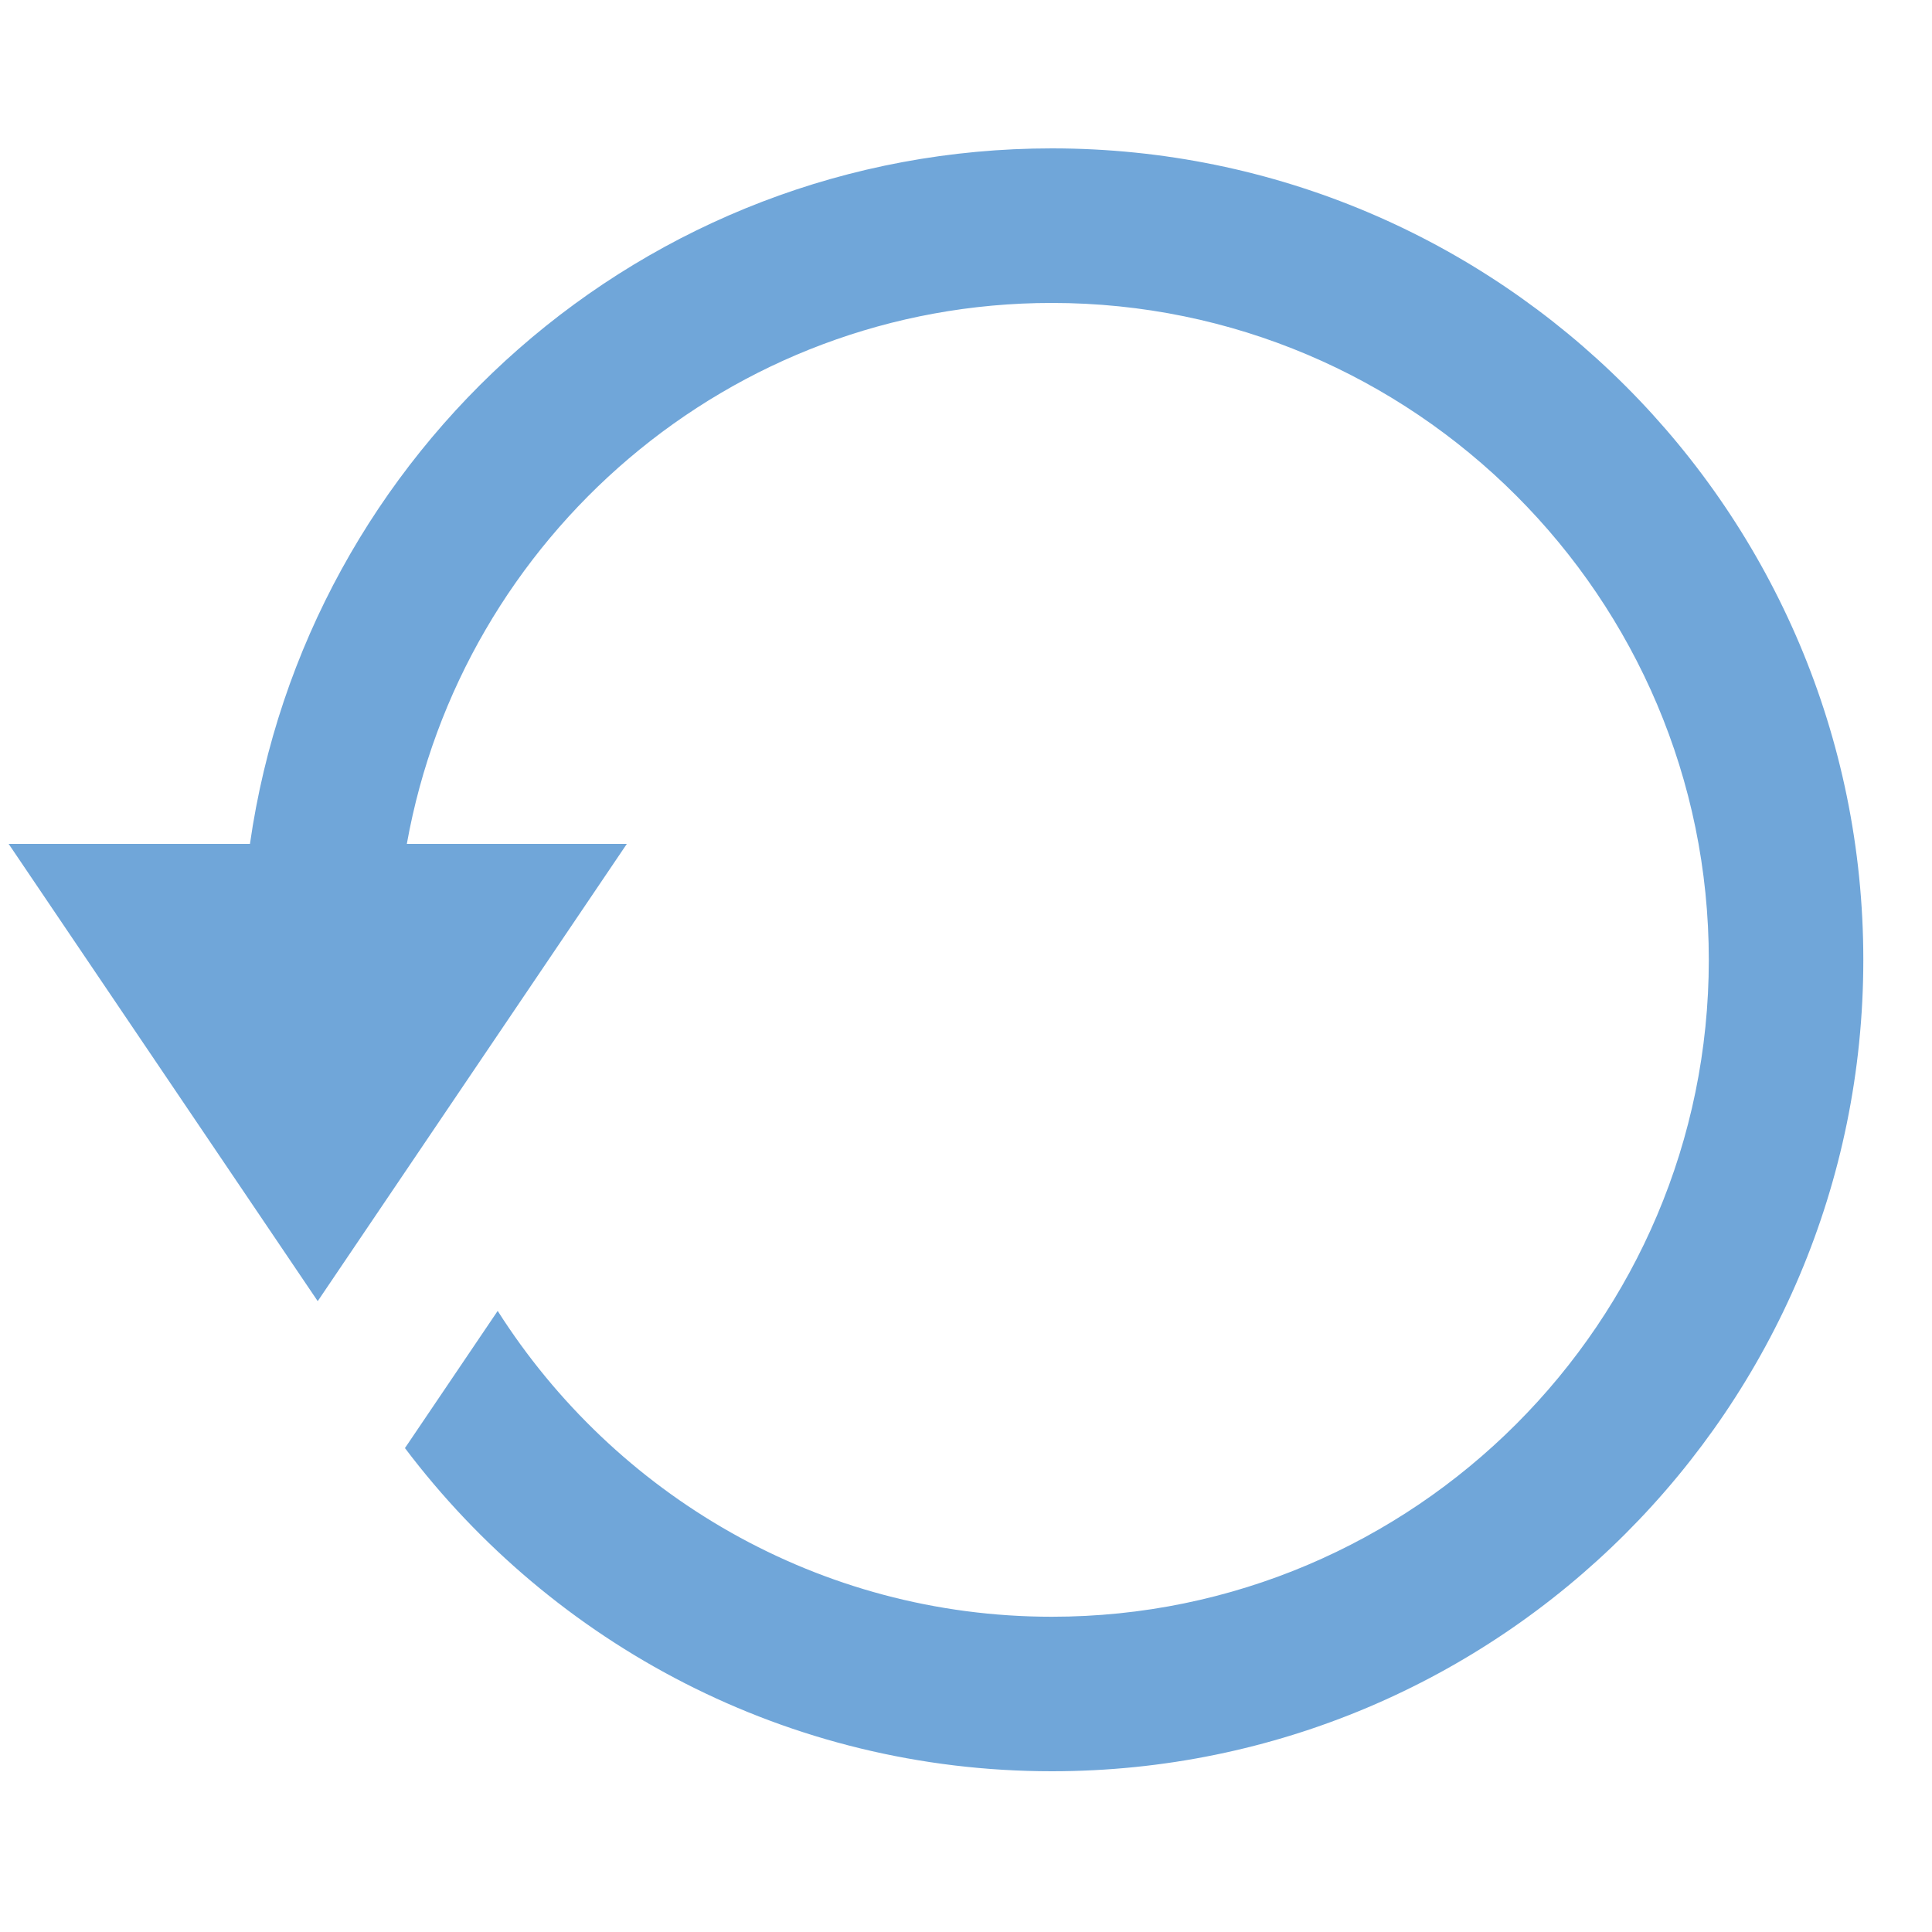 <?xml version="1.0" encoding="utf-8"?>
<!-- Generator: Adobe Illustrator 16.0.0, SVG Export Plug-In . SVG Version: 6.00 Build 0)  -->
<!DOCTYPE svg PUBLIC "-//W3C//DTD SVG 1.1//EN" "http://www.w3.org/Graphics/SVG/1.1/DTD/svg11.dtd">
<svg version="1.1" id="レイヤー_1" xmlns="http://www.w3.org/2000/svg" xmlns:xlink="http://www.w3.org/1999/xlink" x="0px"
	 y="0px" width="40px" height="40px" viewBox="0 0 40 40" enable-background="new 0 0 40 40" xml:space="preserve">
<path fill="#70A6D9" d="M21.778,3.072c-8.461,0-15.438,6.263-16.603,14.4H0.179l6.399,9.467l6.4-9.467H8.423
	c1.138-6.355,6.679-11.2,13.355-11.2c7.499,0,13.601,6.101,13.601,13.601c0,7.499-6.102,13.6-13.601,13.6
	c-4.824,0-9.059-2.533-11.474-6.332l-1.92,2.84c3.065,4.059,7.917,6.691,13.394,6.691c9.275,0,16.8-7.523,16.8-16.799
	C38.578,10.595,31.054,3.072,21.778,3.072z"/>
</svg>
